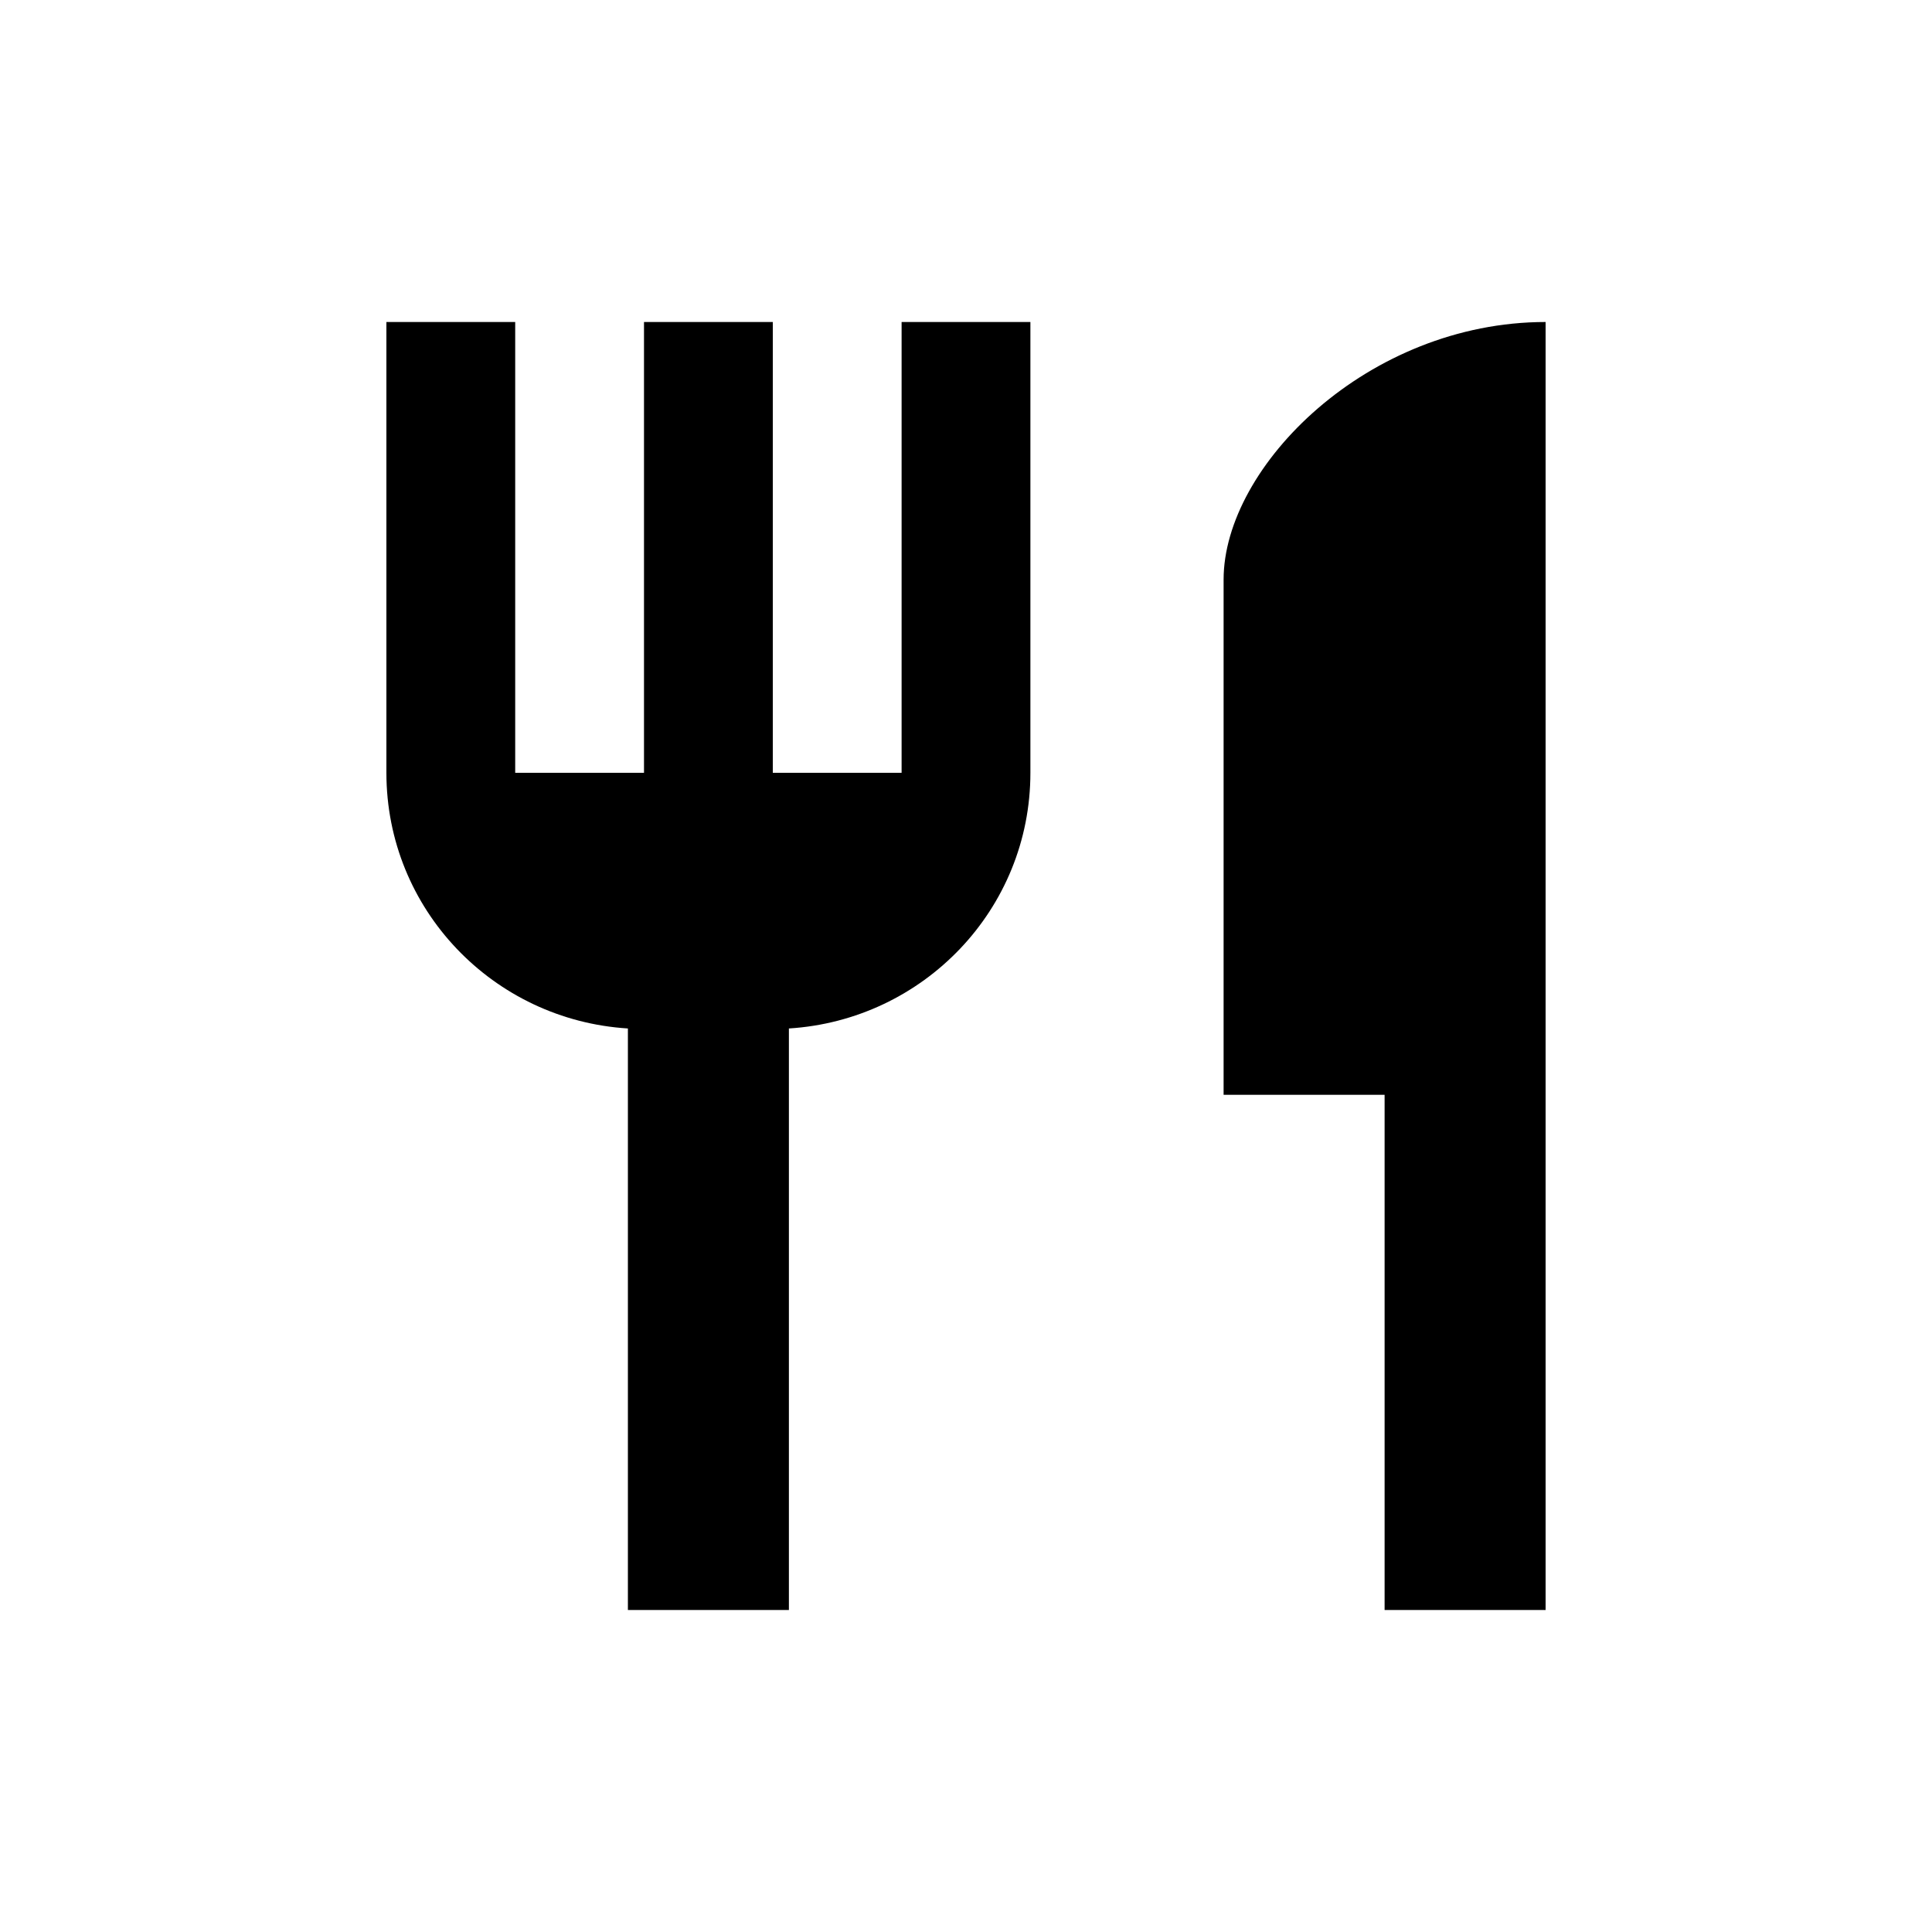 <svg width="30" height="30" viewBox="0 0 30 30" fill="none" xmlns="http://www.w3.org/2000/svg">
<g clip-path="url(#clip0_7761_529)">
<path d="M14 12H12V5H10V12H8V5H6V12C6 14.12 7.66 15.84 9.75 15.97V25H12.25V15.97C14.34 15.84 16 14.12 16 12V5H14V12ZM19 9V17H21.5V25H24V5C21.24 5 19 7.24 19 9Z" fill="black"/>
</g>
<defs>
<clipPath id="clip0_7761_529">
<rect width="24" height="24" fill="white" transform="translate(3 3)"/>
</clipPath>
</defs>
</svg>
